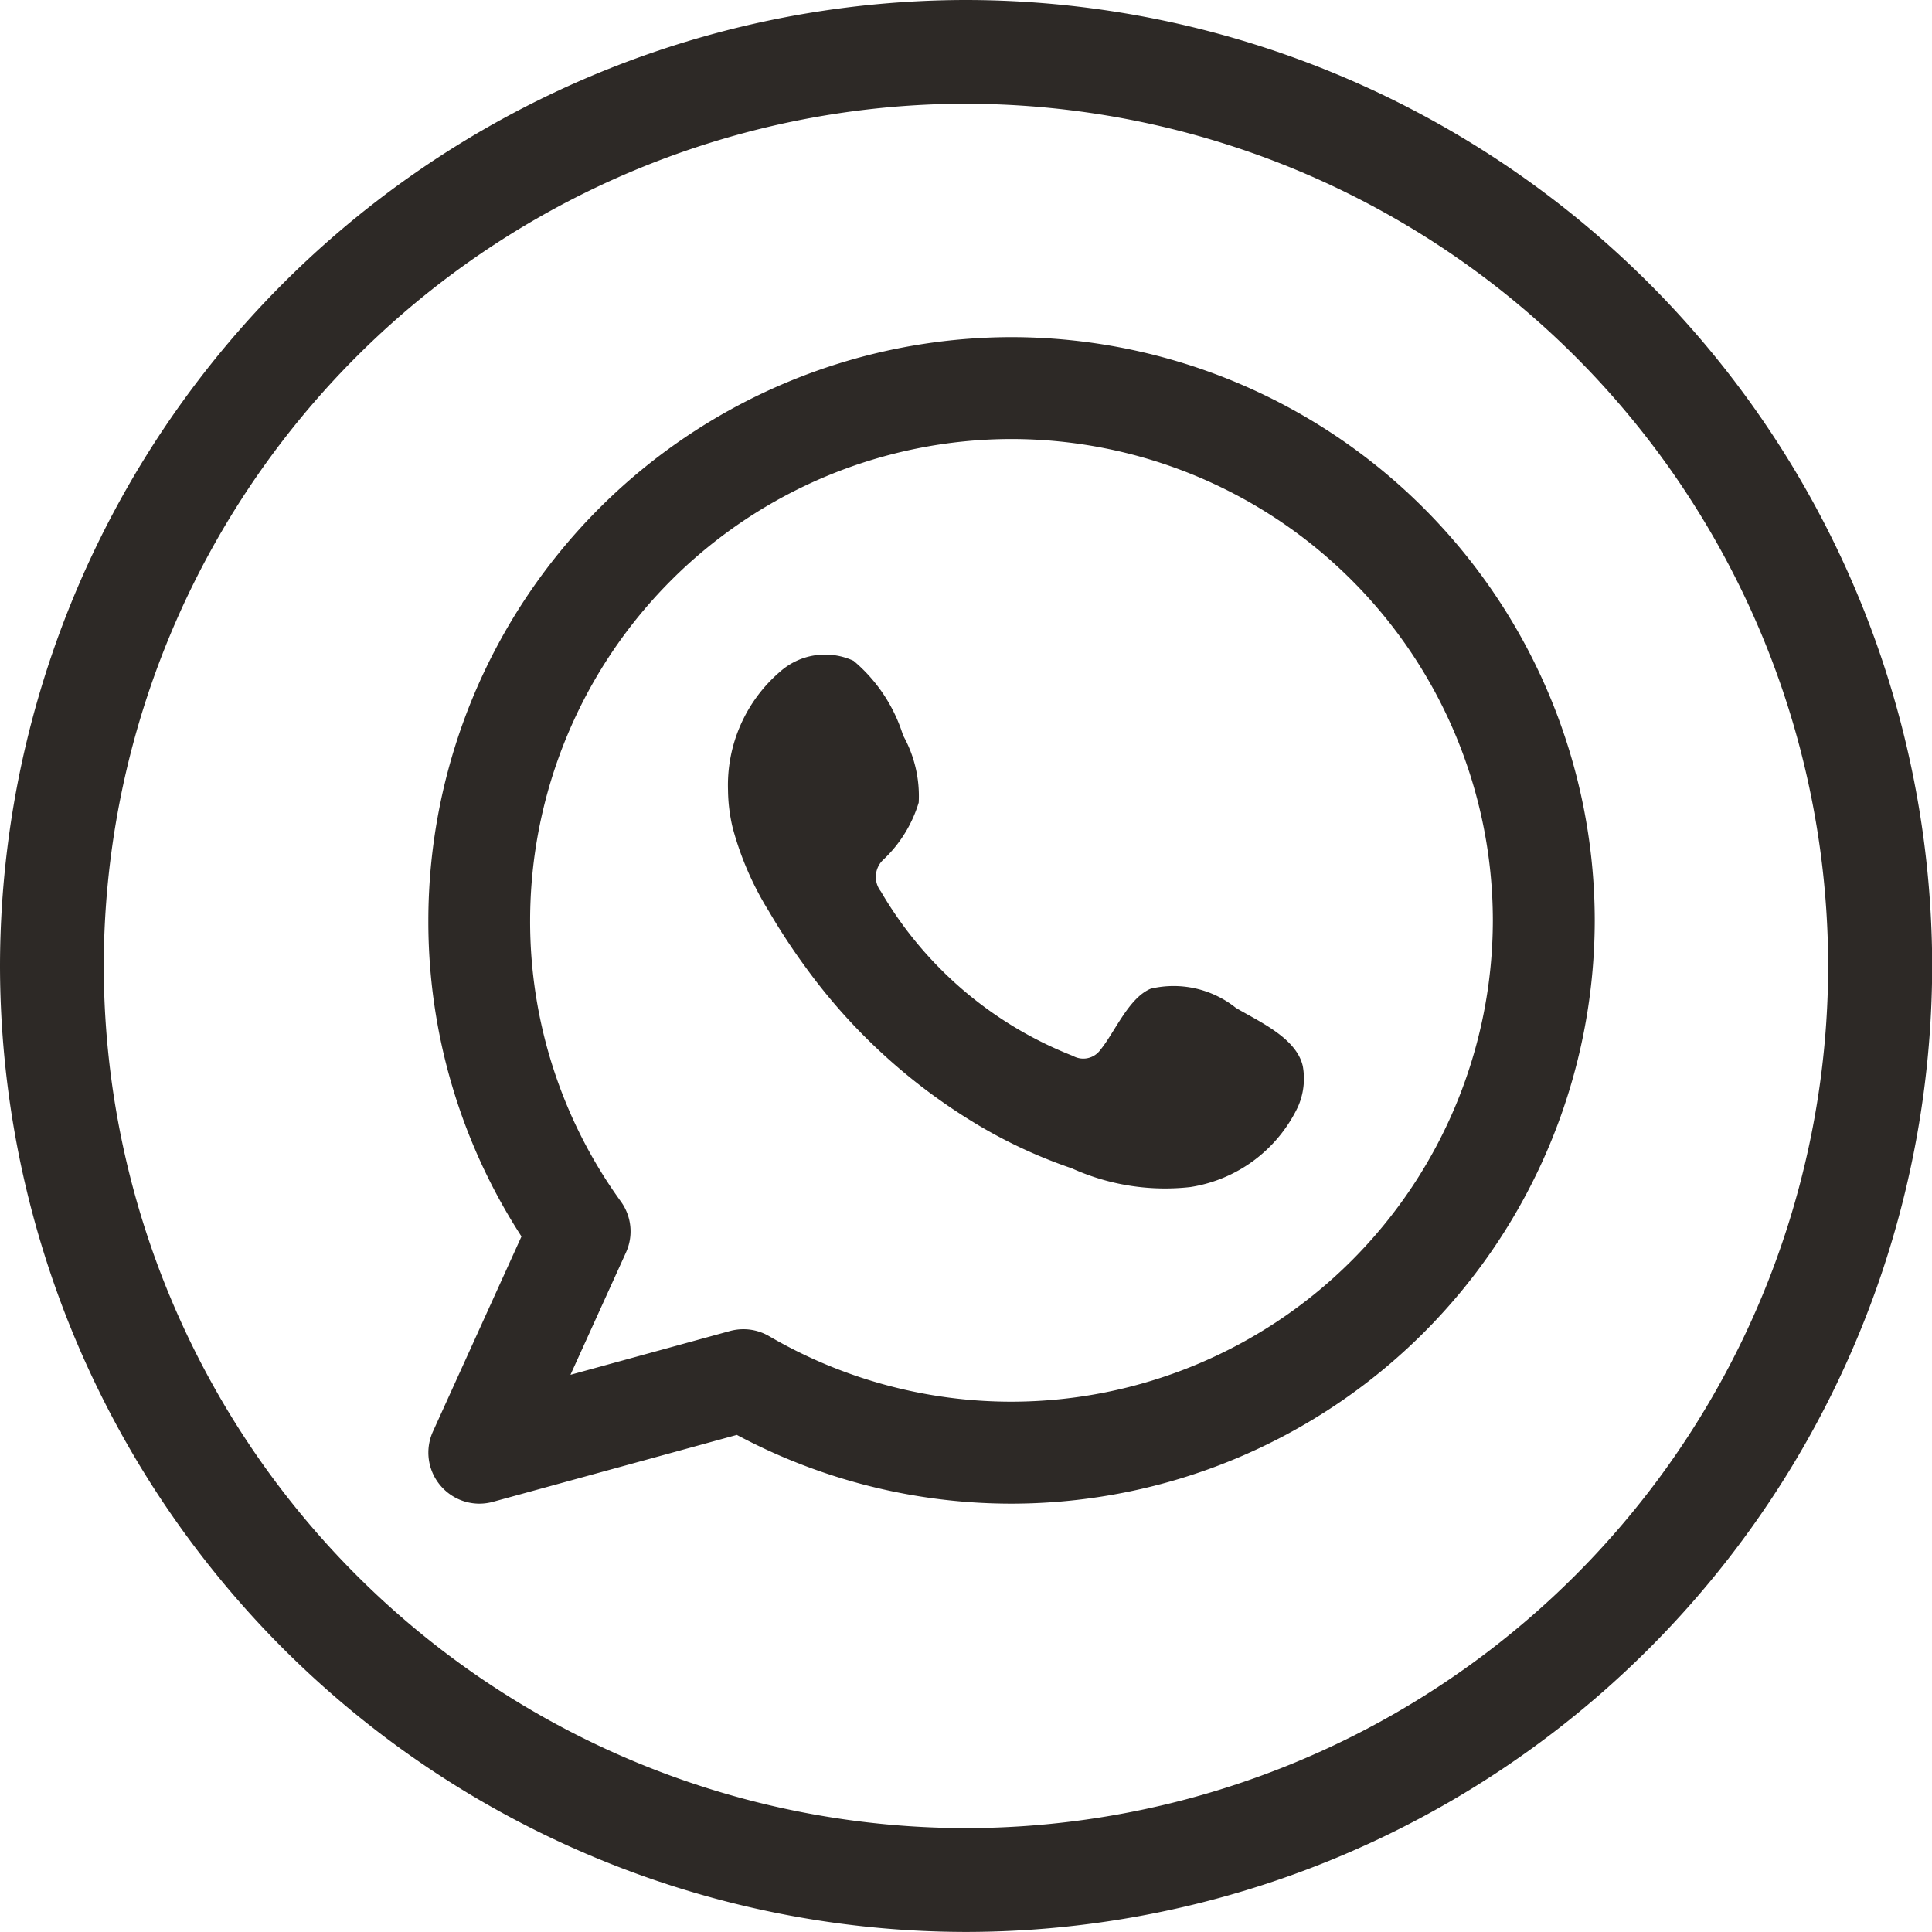 <svg id="Group_728" data-name="Group 728" xmlns="http://www.w3.org/2000/svg" width="32.177" height="32.176" viewBox="0 0 32.177 32.176">
  <g id="Group_724" data-name="Group 724" transform="translate(0)">
    <path id="Path_655" data-name="Path 655" d="M-58.592,235.605A16.107,16.107,0,0,1-74.68,219.517a16.106,16.106,0,0,1,16.088-16.088A16.106,16.106,0,0,1-42.5,219.517,16.107,16.107,0,0,1-58.592,235.605Zm0-30.449a14.377,14.377,0,0,0-14.36,14.36,14.376,14.376,0,0,0,14.36,14.36,14.377,14.377,0,0,0,14.36-14.36A14.377,14.377,0,0,0-58.592,205.157Z" transform="translate(74.68 -203.429)" fill="#2d2926"/>
  </g>
  <g id="Group_727" data-name="Group 727" transform="translate(7.134 5.615)">
    <g id="Group_725" data-name="Group 725">
      <path id="Path_656" data-name="Path 656" d="M-52.864,212.955a9.724,9.724,0,0,0-9.713,9.713,9.638,9.638,0,0,0,1.551,5.265l-1.475,3.25a.848.848,0,0,0,.127.9.849.849,0,0,0,.645.3.861.861,0,0,0,.225-.03l4.065-1.115a9.715,9.715,0,0,0,4.575,1.145,9.724,9.724,0,0,0,9.713-9.713A9.724,9.724,0,0,0-52.864,212.955Zm0,17.73a8.01,8.01,0,0,1-4.037-1.091.847.847,0,0,0-.428-.116.856.856,0,0,0-.225.03l-2.656.729.925-2.038a.848.848,0,0,0-.084-.846,7.956,7.956,0,0,1-1.513-4.684,8.026,8.026,0,0,1,8.017-8.017,8.026,8.026,0,0,1,8.017,8.017A8.026,8.026,0,0,1-52.864,230.685Z" transform="translate(62.577 -212.955)" fill="#2d2926" fill-rule="evenodd"/>
    </g>
    <g id="Group_726" data-name="Group 726" transform="translate(4.993 5.278)">
      <path id="Path_657" data-name="Path 657" d="M-45.652,227.8a1.66,1.66,0,0,0-1.415-.319c-.368.15-.6.726-.841,1.02a.351.351,0,0,1-.456.1,6.405,6.405,0,0,1-3.2-2.74.392.392,0,0,1,.05-.536,2.172,2.172,0,0,0,.581-.944,2.068,2.068,0,0,0-.26-1.117,2.649,2.649,0,0,0-.825-1.243,1.13,1.13,0,0,0-1.227.183,2.491,2.491,0,0,0-.864,1.973,2.787,2.787,0,0,0,.078.626,5.176,5.176,0,0,0,.6,1.385,10.847,10.847,0,0,0,.627.954,9.678,9.678,0,0,0,2.72,2.525,8.222,8.222,0,0,0,1.7.806,3.769,3.769,0,0,0,1.975.312,2.391,2.391,0,0,0,1.79-1.332,1.16,1.16,0,0,0,.083-.68C-44.64,228.3-45.274,228.025-45.652,227.8Z" transform="translate(54.107 -221.908)" fill="#2d2926" fill-rule="evenodd"/>
    </g>
  </g>
</svg>
